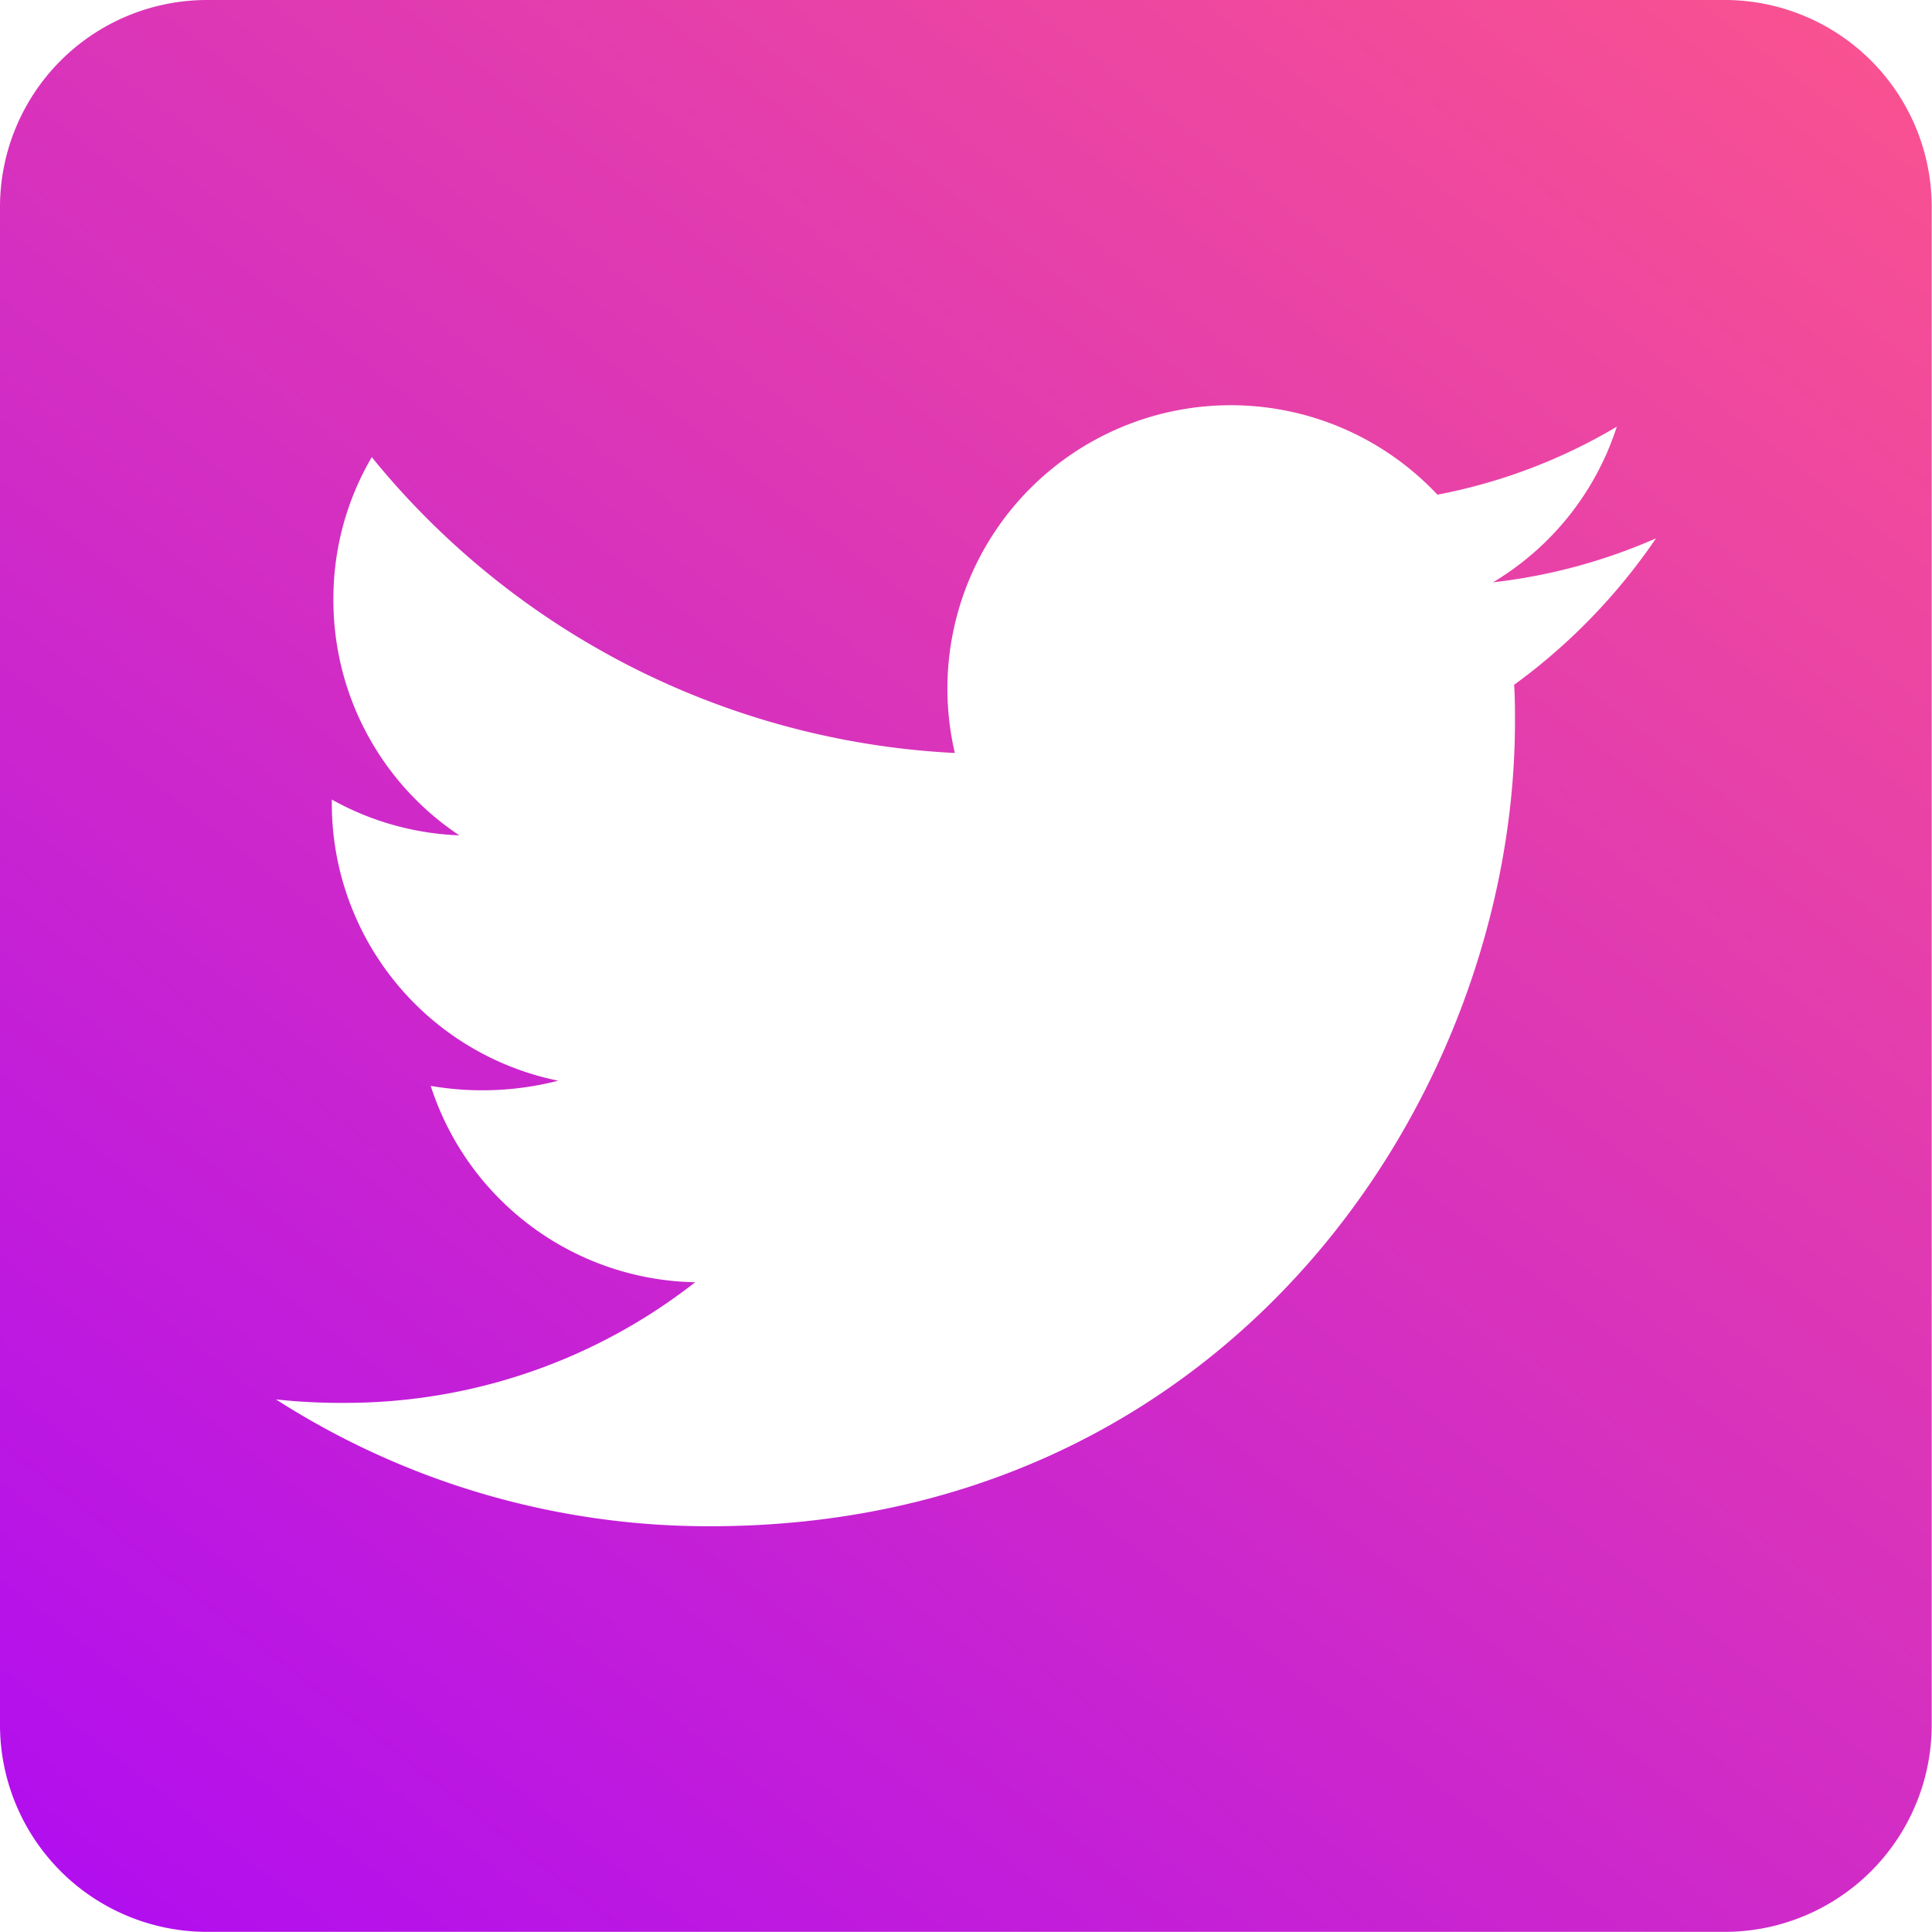 <svg xmlns="http://www.w3.org/2000/svg" xmlns:xlink="http://www.w3.org/1999/xlink" width="50" height="50" viewBox="0 0 68.18 68.18">
  <defs>
    <linearGradient id="linear-gradient" x1="1" y1="-0.085" x2="0" y2="1.196" gradientUnits="objectBoundingBox">
      <stop offset="0" stop-color="#ff5789"/>
      <stop offset="1" stop-color="#a704fd"/>
    </linearGradient>
  </defs>
  <path id="Icon_awesome-twitter-square" data-name="Icon awesome-twitter-square" d="M60.875,2.25H7.3A7.307,7.307,0,0,0,0,9.555v53.57a7.307,7.307,0,0,0,7.3,7.3h53.57a7.307,7.307,0,0,0,7.3-7.3V9.555A7.307,7.307,0,0,0,60.875,2.25ZM53.433,26.417c.03.426.03.867.03,1.294,0,13.195-10.044,28.4-28.4,28.4A28.267,28.267,0,0,1,9.74,51.635a21.029,21.029,0,0,0,2.4.122A20.012,20.012,0,0,0,24.533,47.5,9.994,9.994,0,0,1,15.2,40.571a10.758,10.758,0,0,0,4.5-.183,9.982,9.982,0,0,1-7.99-9.8v-.122a9.975,9.975,0,0,0,4.5,1.263,9.96,9.96,0,0,1-4.444-8.309,9.857,9.857,0,0,1,1.354-5.037,28.341,28.341,0,0,0,20.576,10.44,10,10,0,0,1,17.03-9.116,19.559,19.559,0,0,0,6.331-2.4A9.955,9.955,0,0,1,52.687,22.8a19.863,19.863,0,0,0,5.753-1.552A21.009,21.009,0,0,1,53.433,26.417Z" transform="translate(0 -2.25)" fill="url(#linear-gradient)"/>
</svg>

